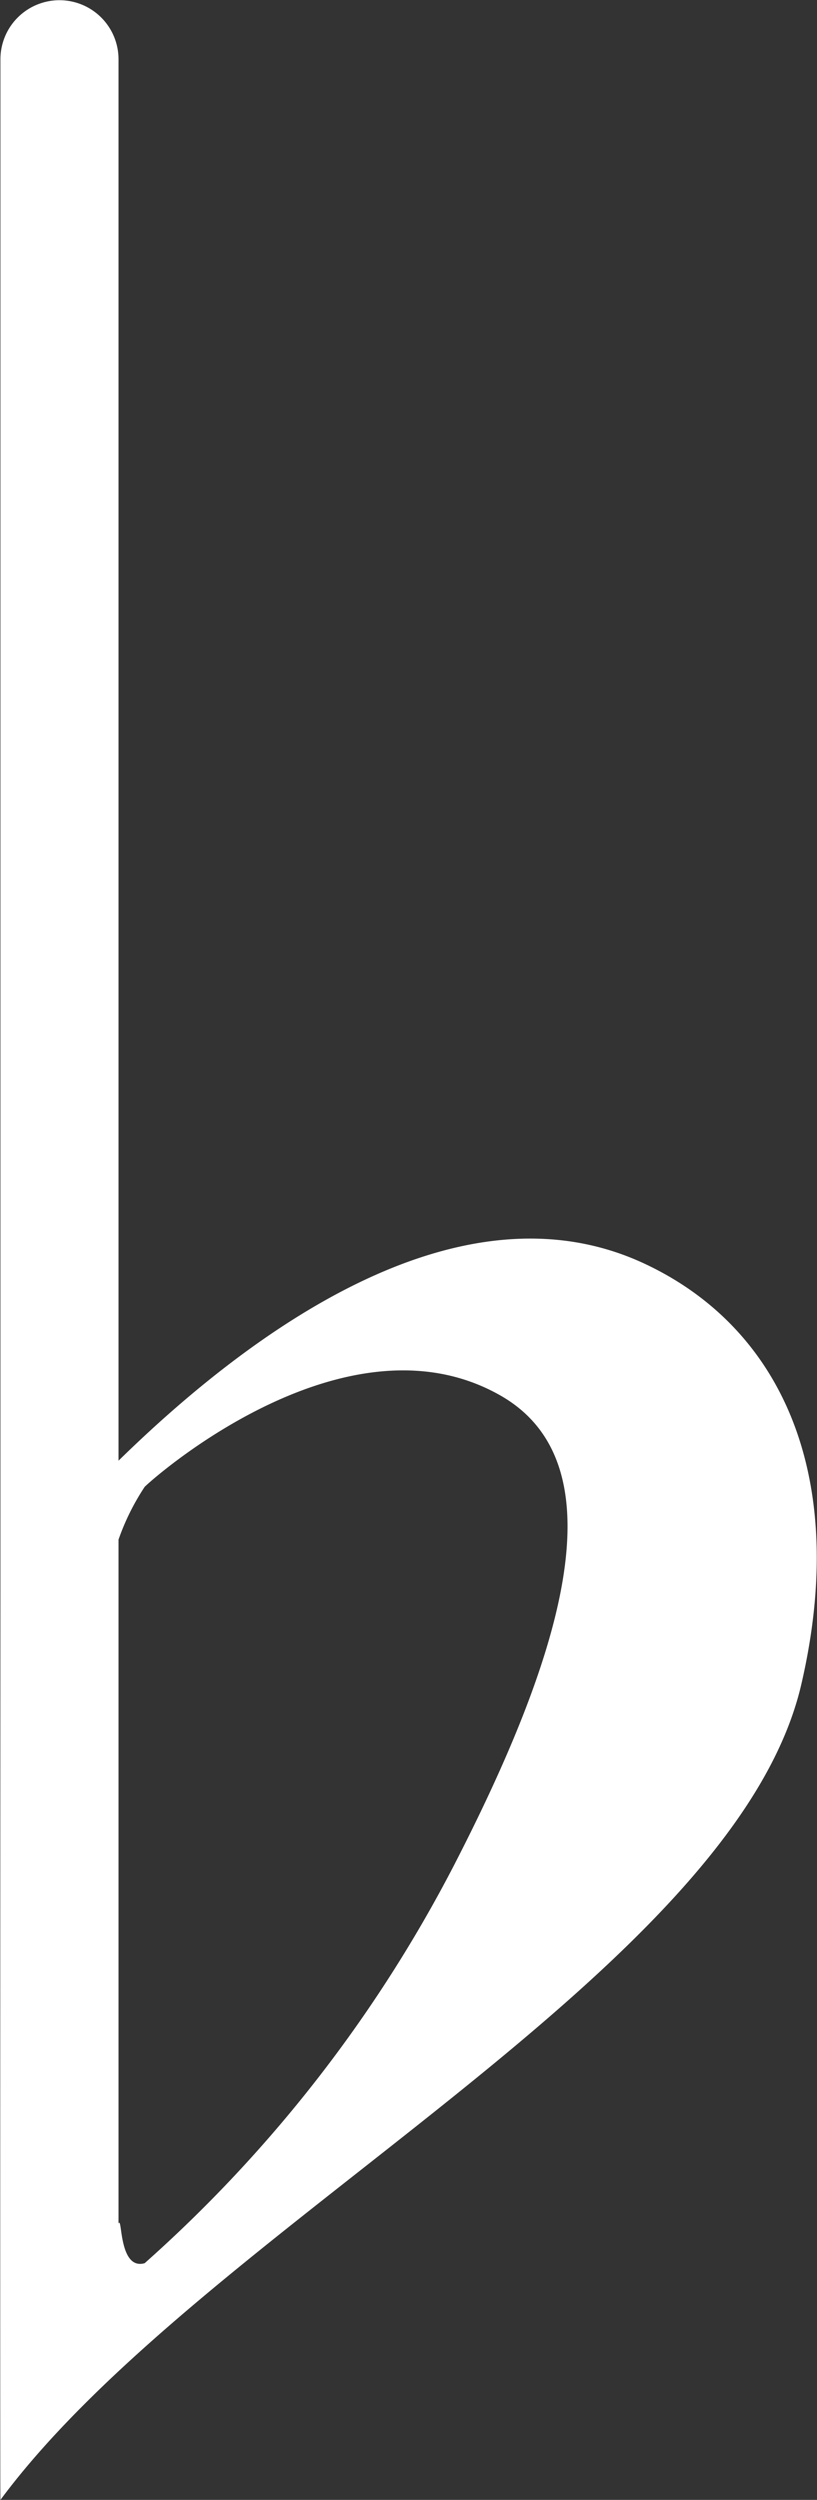 <svg xmlns="http://www.w3.org/2000/svg" width="18.75" height="57.35" viewBox="0 0 18.75 57.35">
  <rect x="0" y="0" width="18.75" height="57.35" fill="#333333" stroke="none"/>
  <defs>
    <style>
      .cls-1 {
        fill: #fff;
        fill-rule: evenodd;
      }
    </style>
  </defs>
  <path id="i7_2_sybol.svg" data-name="i7/2/sybol.svg" class="cls-1" d="M5881.45,4256.98c-1.53,6.6-13.78,12.5-18.38,18.71-0.01-.01,0-20.82,0-20.82V4219.7a1.355,1.355,0,0,1,2.71,0v32.15c2.94-2.88,7.77-6.51,12.05-4.53C5881.02,4248.8,5882.55,4252.24,5881.45,4256.98Zm-6.93-6.64c-3.51-1.97-7.88,1.85-8.14,2.11a5.423,5.423,0,0,0-.6,1.21v15.69c0.09-.19,0,1.08.6,0.91a31.69,31.69,0,0,0,7.1-9.13C5875.89,4256.45,5877.38,4251.94,5874.52,4250.34Z" transform="translate(-5863.06 -4218.34)"/>
</svg>

